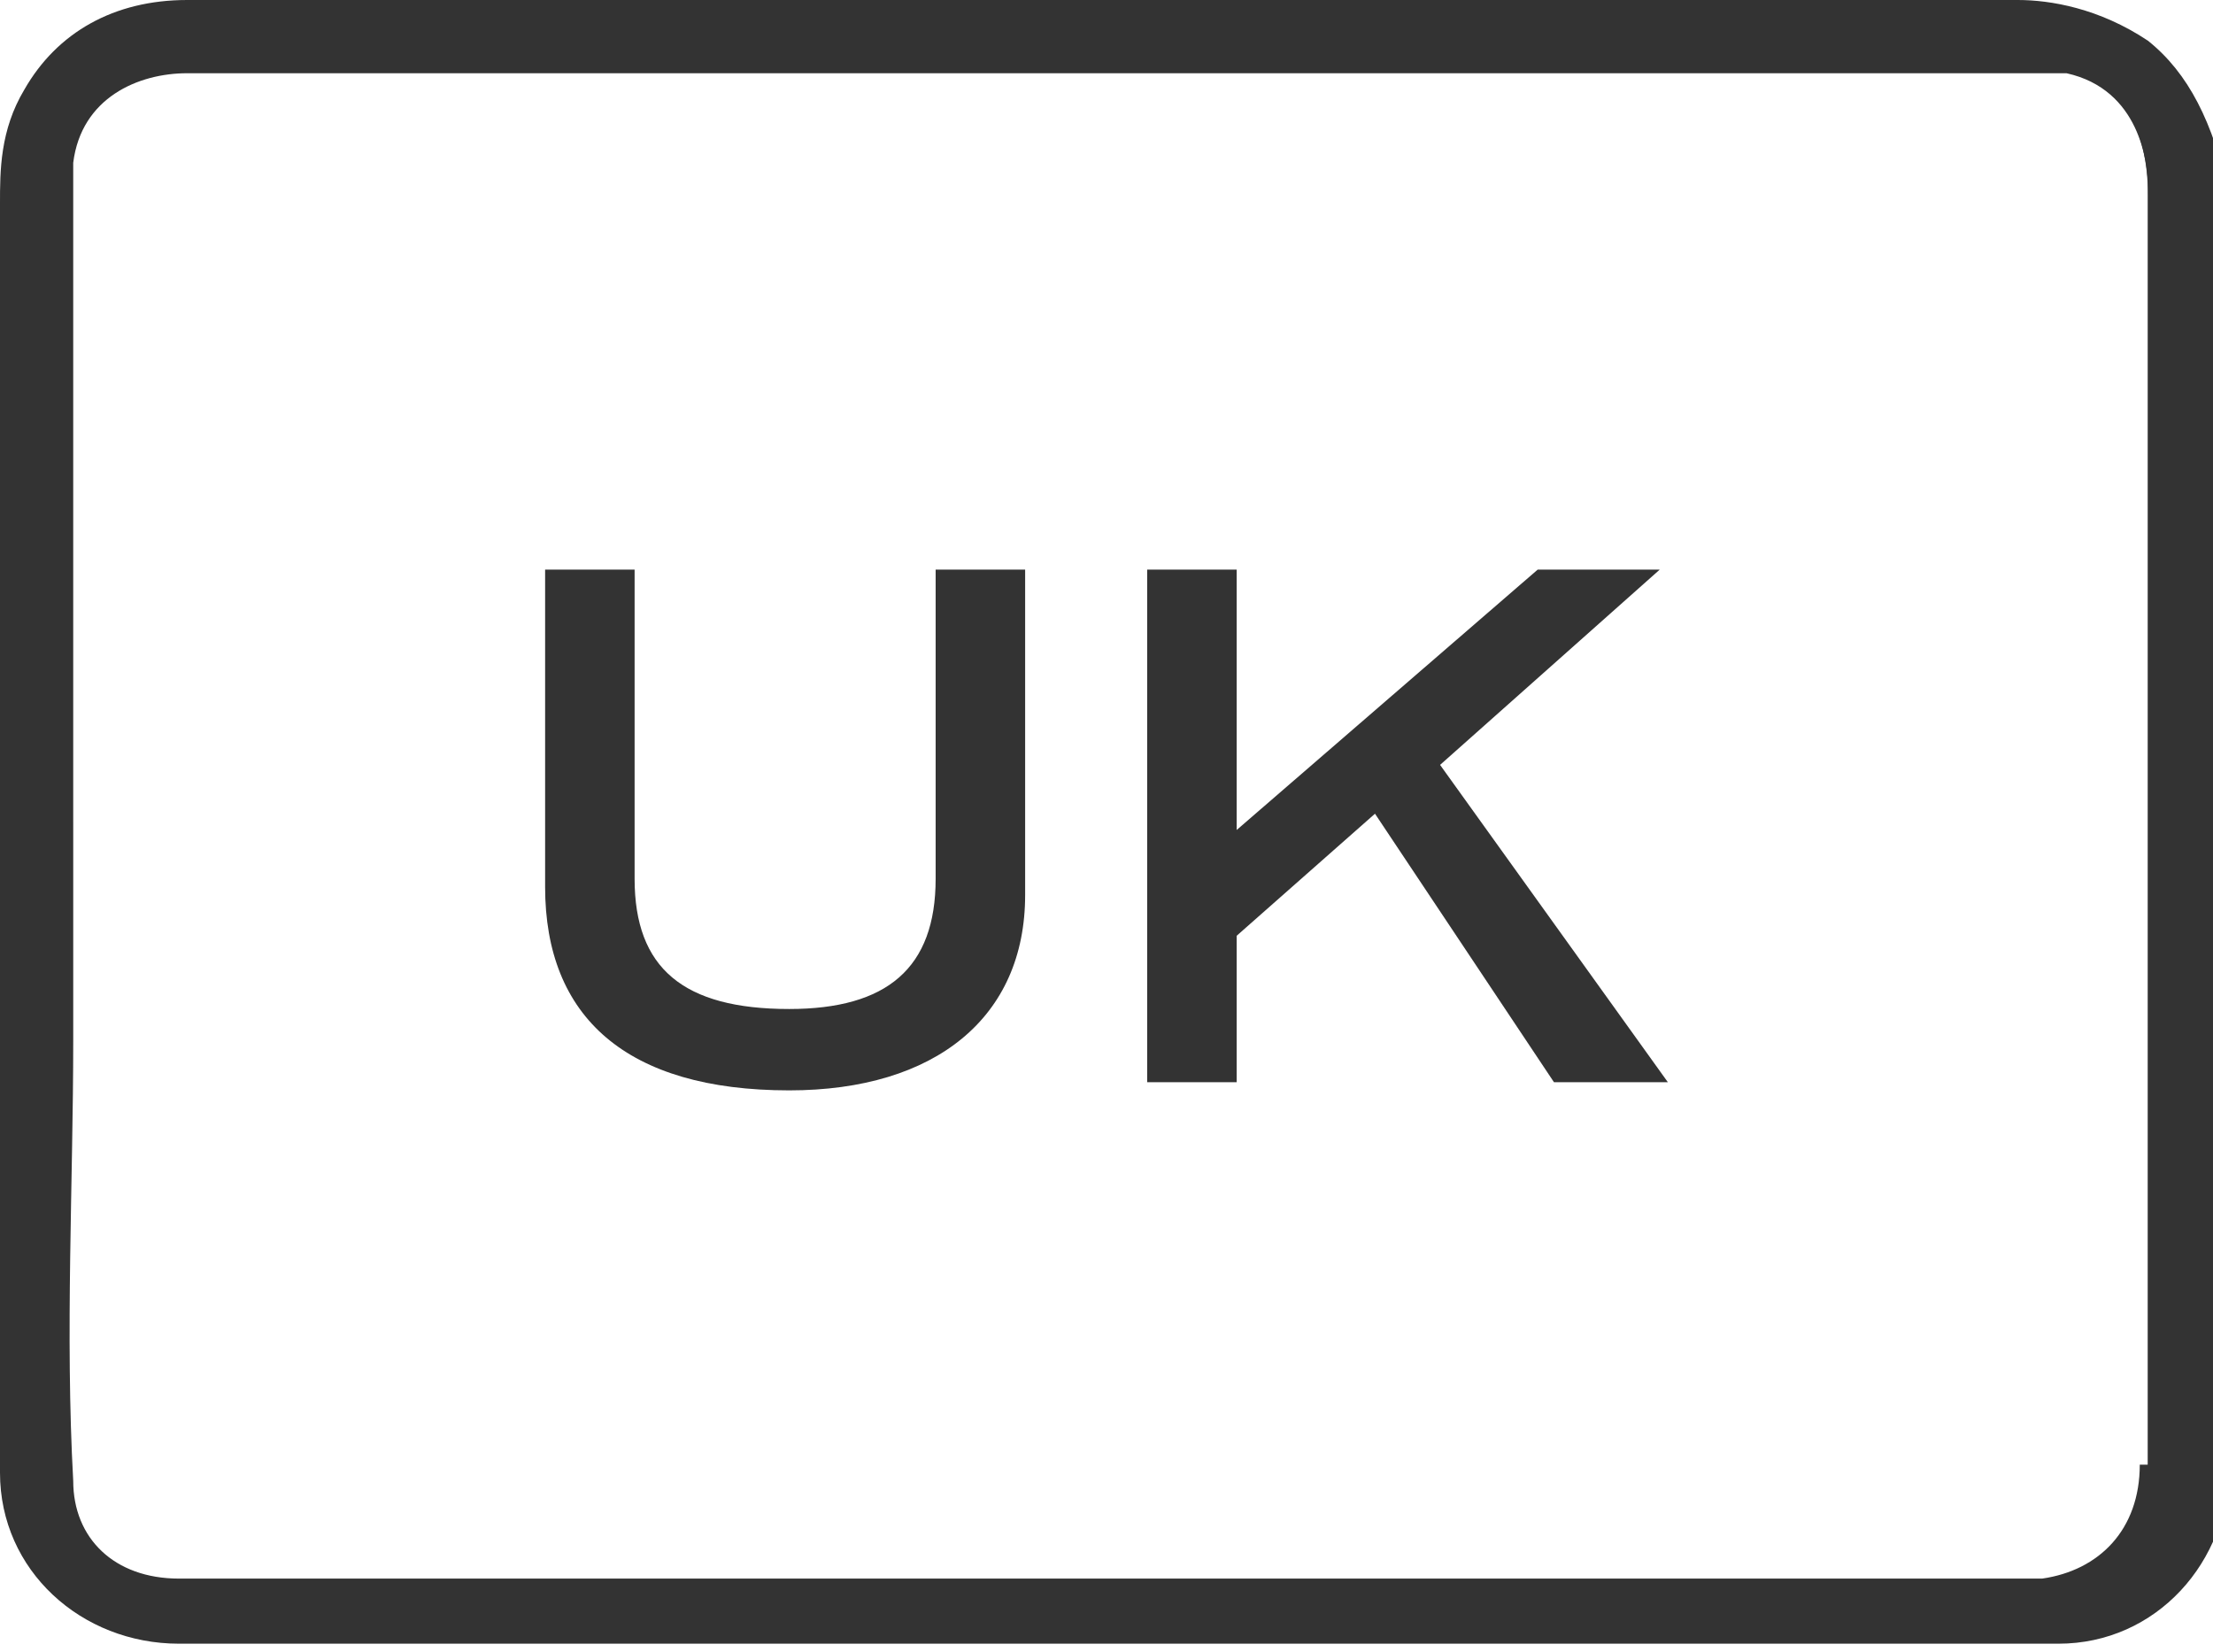<?xml version="1.0" encoding="utf-8"?>
<!-- Generator: Adobe Illustrator 27.3.1, SVG Export Plug-In . SVG Version: 6.00 Build 0)  -->
<svg version="1.1" id="Layer_1" xmlns="http://www.w3.org/2000/svg" xmlns:xlink="http://www.w3.org/1999/xlink" x="0px" y="0px"
	 viewBox="0 0 27.2 20.3" style="enable-background:new 0 0 27.2 20.3;" xml:space="preserve">
<style type="text/css">
	.st0{fill:#333333;}
</style>
<g>
	<path class="st0" d="M6.7,10.9V7h1.1v3.8c0,1.1,0.6,1.6,1.9,1.6c1.2,0,1.8-0.5,1.8-1.6V7h1.1v4c0,1.5-1.1,2.4-2.9,2.4
		C7.7,13.4,6.7,12.5,6.7,10.9z"/>
	<path class="st0" d="M16.9,10l-1.7,1.5v1.8h-1.1V7h1.1v3.2L18.9,7h1.5l-2.7,2.4l2.8,3.9h-1.4L16.9,10z"/>
</g>
<path class="st0" d="M25.1,19.5c-2.2,0-4.3,0-6.5,0c-3.8,0-7.7,0-11.5,0h-4c-0.3,0-0.6,0-0.9,0c-0.8,0-1.5-0.6-1.5-1.4
	c-0.1-2.7,0-5.4,0-8.1V2.8c0-0.3,0-0.6,0-0.8c0.1-0.8,0.8-1.2,1.5-1.2c0.3,0,0.6,0,1,0h21.4c0.2,0,0.5,0,0.7,0
	c0.8,0.2,1.1,0.8,1.1,1.6v6.5c0,3.1,0,6.1,0,9.2C26.5,18.8,25.9,19.5,25.1,19.5c-0.4,0-0.4,0.6,0,0.6c1.1,0,2-0.9,2-2
	c0-0.3,0-0.7,0-1V2.4c0-0.7-0.2-1.3-0.8-1.8c-0.4-0.3-0.9-0.4-1.4-0.4h-3.1c-3.8,0-7.7,0-11.5,0c-2.7,0-5.3,0-8,0
	c-0.7,0-1.4,0.3-1.8,1C0.2,1.6,0.1,2.1,0.1,2.5v14.8c0,0.3,0,0.5,0,0.8c0,1.1,0.9,2,2,2c0.8,0,1.5,0,2.3,0c3.7,0,7.4,0,11,0
	c3,0,6.1,0,9.1,0h0.5C25.5,20.1,25.5,19.5,25.1,19.5L25.1,19.5z"/>
<g>
	<path class="st0" d="M26.4,0.5C25.8,0.1,25.2,0,24.8,0H2.3c-0.9,0-1.6,0.4-2,1.1C0,1.6,0,2.1,0,2.5v15.6c0,1.2,1,2.1,2.2,2.1
		c0.2,0,0.5,0,0.8,0h0.8c0.2,0,0.5,0,0.8,0h20.7c1.2,0,2.1-1,2.1-2.2V2.4C27.2,1.5,26.9,0.9,26.4,0.5z M26.3,18
		c0,0.8-0.5,1.3-1.2,1.4H2.2c-0.8,0-1.3-0.5-1.3-1.2c-0.1-1.8,0-3.7,0-5.4c0-0.9,0-1.8,0-2.7V2.8c0-0.1,0-0.2,0-0.2
		c0-0.2,0-0.4,0-0.6C1,1.2,1.7,0.9,2.3,0.9h22.4l0.2,0c0.2,0,0.4,0,0.5,0c0.9,0.2,1,1.1,1,1.4V18z"/>
</g>
</svg>
